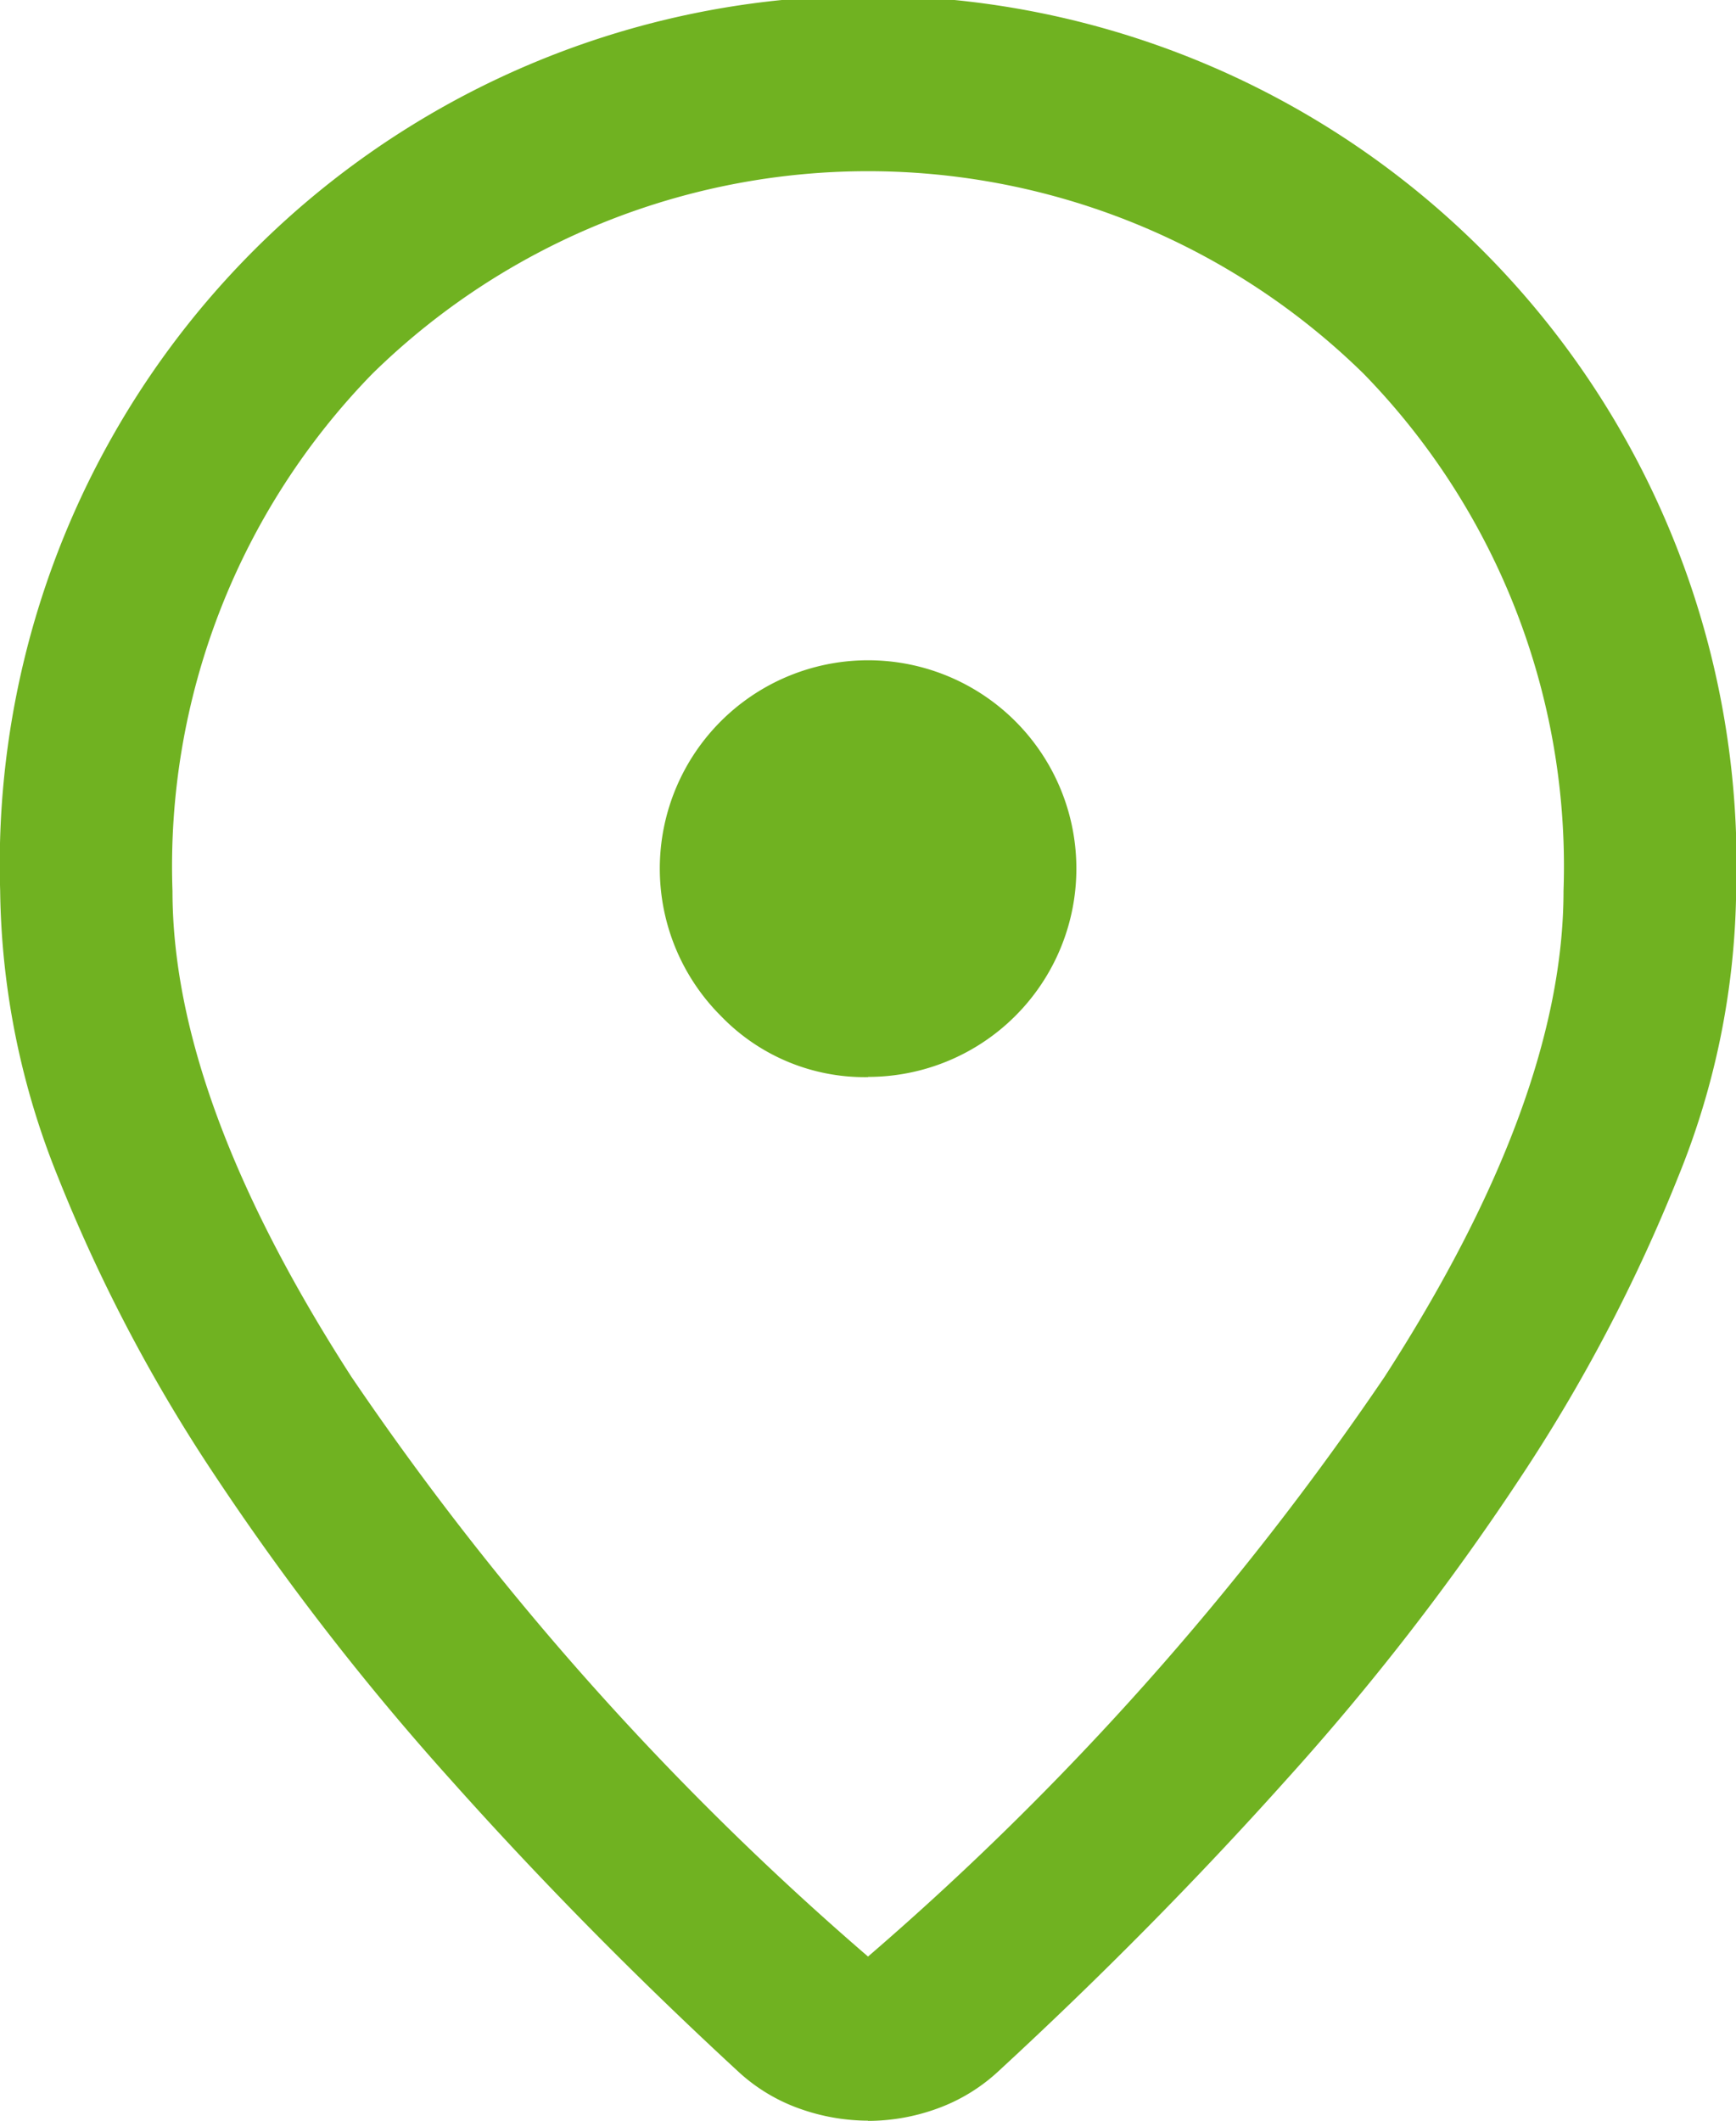 <?xml version="1.0" encoding="UTF-8"?> <svg xmlns="http://www.w3.org/2000/svg" width="31.855" height="38.912" viewBox="0 0 31.855 38.912"><path id="Path_24" data-name="Path 24" d="M514.372,529.8a54.176,54.176,0,0,0,9.477-10.634q3.285-5.091,3.285-8.918a12.942,12.942,0,0,0-3.667-9.487,12.987,12.987,0,0,0-18.191,0,12.942,12.942,0,0,0-3.667,9.487q0,3.828,3.285,8.918A54.151,54.151,0,0,0,514.372,529.8Zm0,3.011a3.756,3.756,0,0,1-1.234-.213,3.266,3.266,0,0,1-1.116-.659q-2.841-2.617-5.316-5.392a48.223,48.223,0,0,1-4.3-5.545,29.6,29.6,0,0,1-2.894-5.494,14.409,14.409,0,0,1-1.065-5.26,15.935,15.935,0,1,1,31.855,0,14.326,14.326,0,0,1-1.065,5.249A30.346,30.346,0,0,1,526.351,521a46.319,46.319,0,0,1-4.294,5.545q-2.475,2.764-5.316,5.381a3.286,3.286,0,0,1-1.118.67A3.72,3.72,0,0,1,514.372,532.815Zm0-19.15a3.822,3.822,0,1,0-2.7-1.118A3.664,3.664,0,0,0,514.375,513.665Z" transform="translate(-498.444 -493.903)" fill="#70b221"></path></svg> 